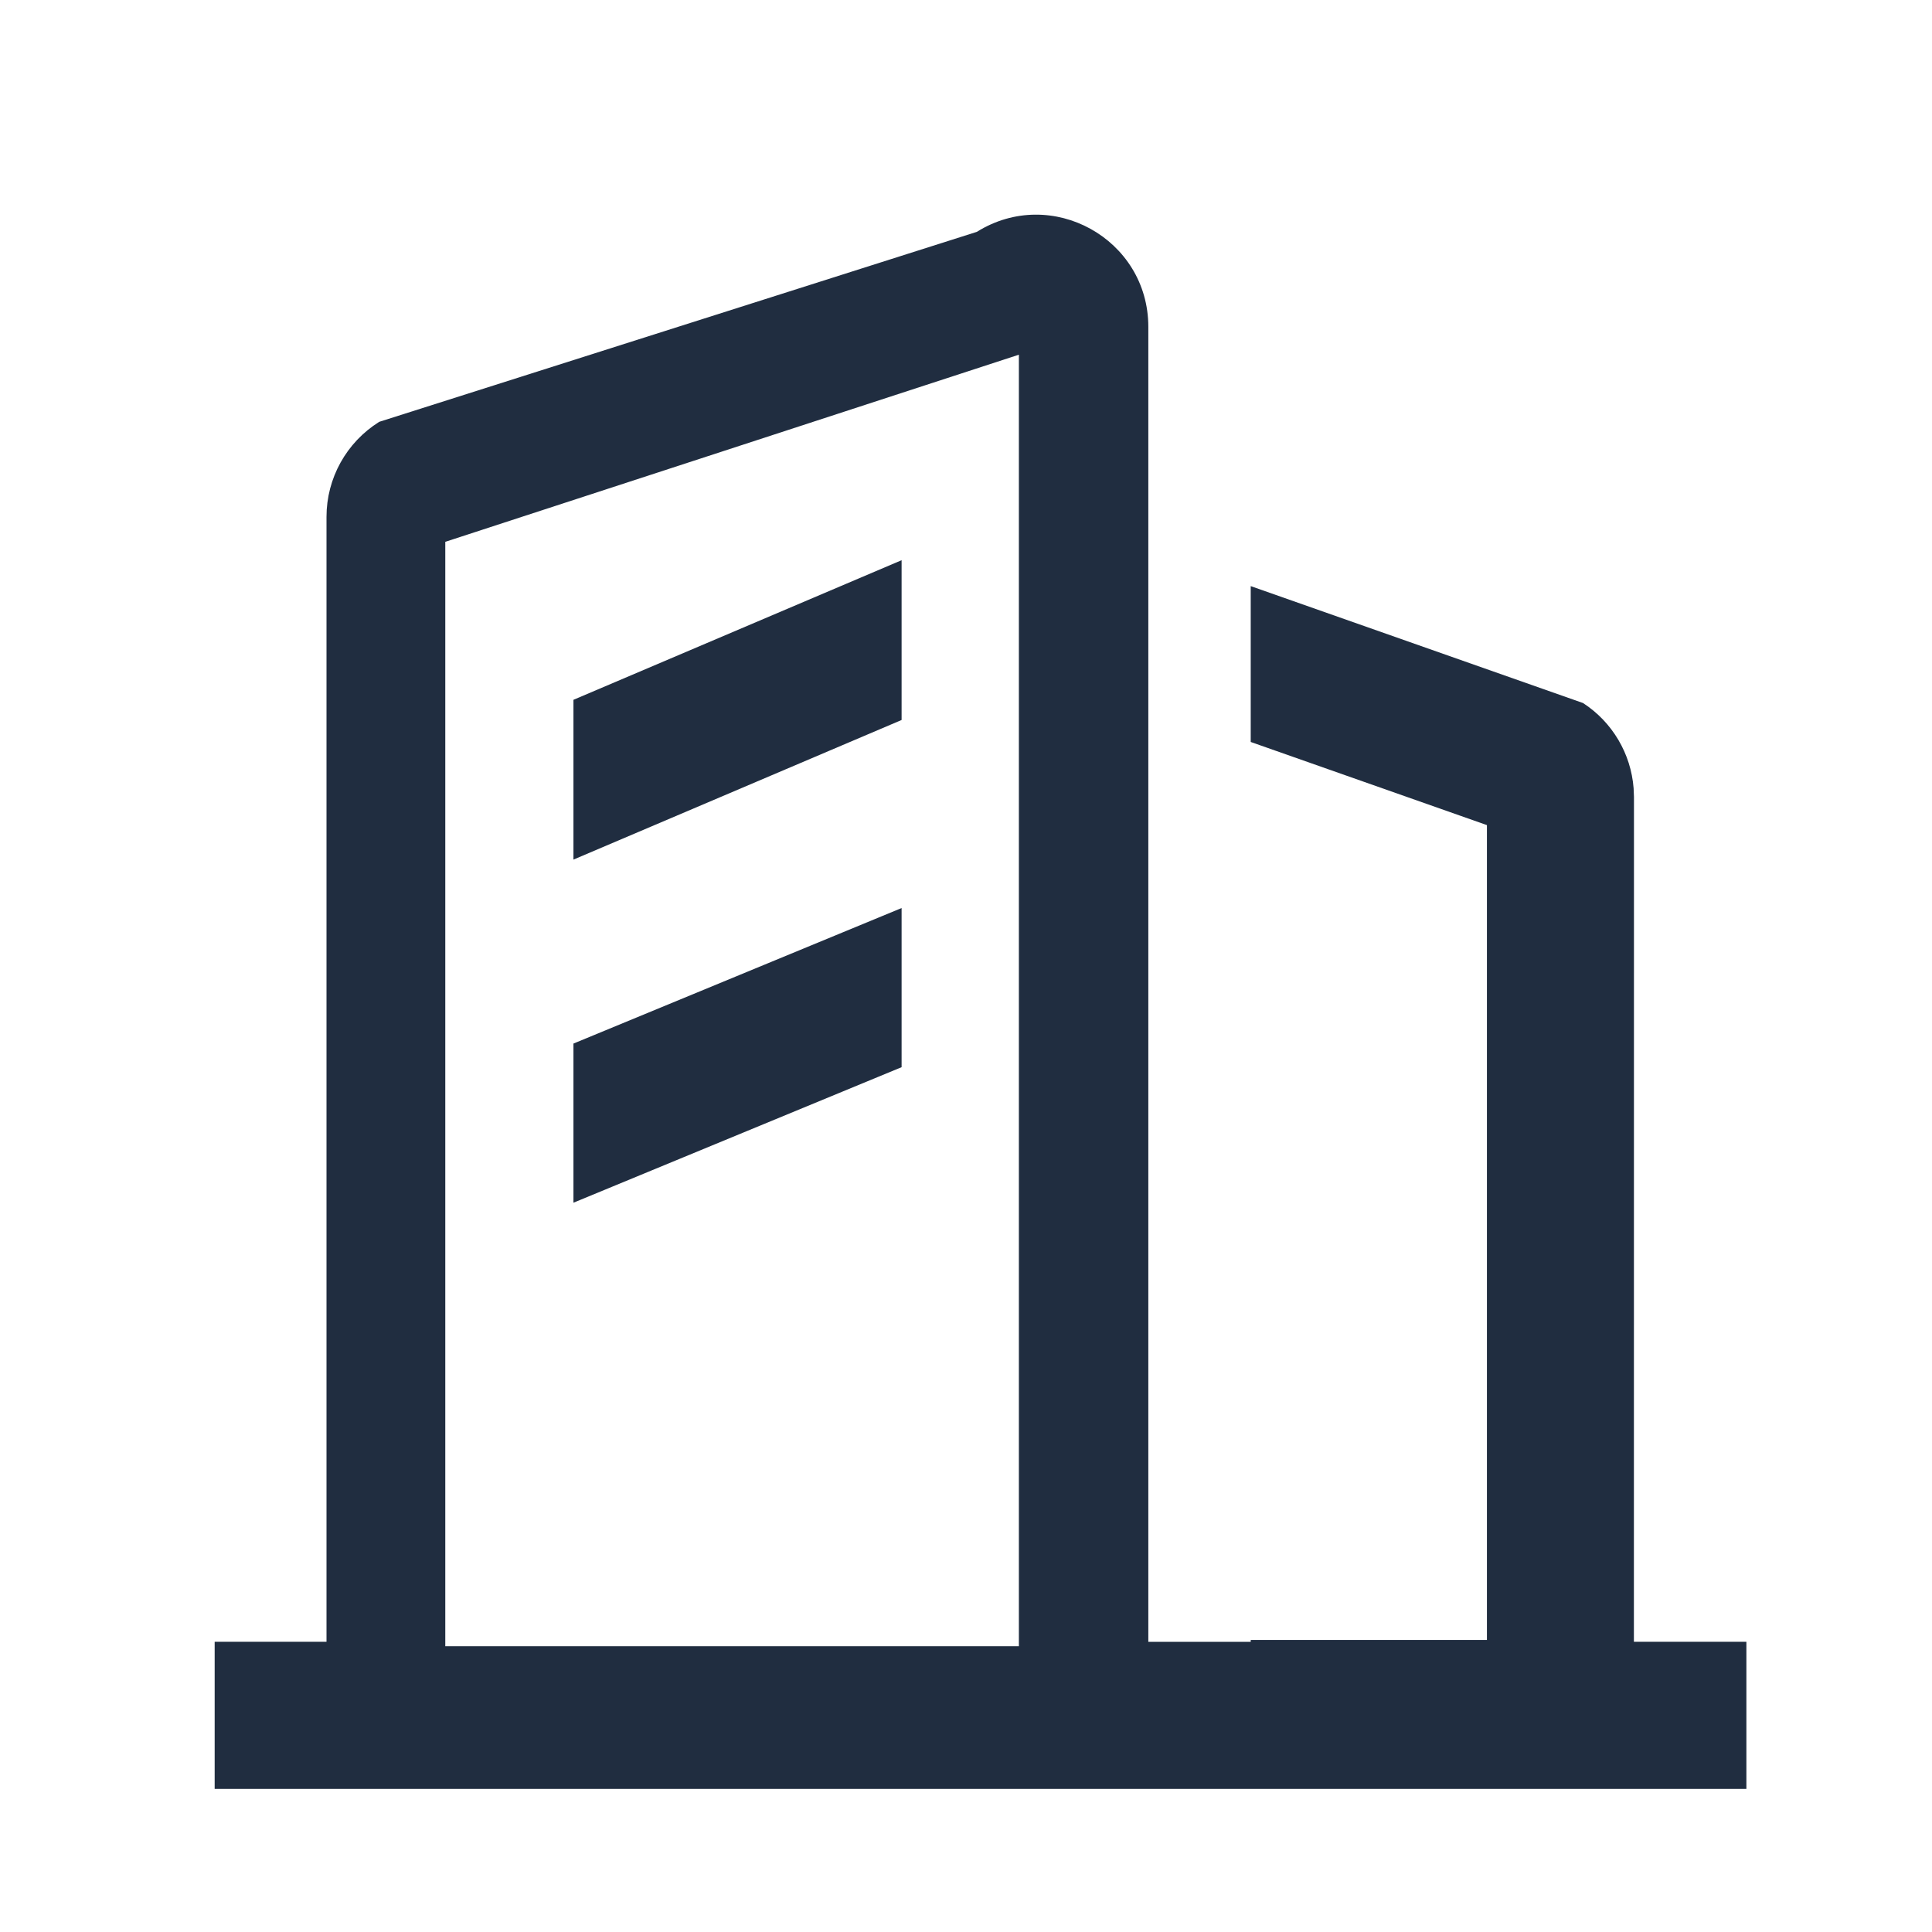 <?xml version="1.0" encoding="UTF-8"?>
<svg width="27px" height="27px" viewBox="0 0 27 27" version="1.1" xmlns="http://www.w3.org/2000/svg" xmlns:xlink="http://www.w3.org/1999/xlink">
    <title>工厂直播-默认</title>
    <defs>
        <rect id="path-1" x="0" y="0" width="27" height="27"></rect>
    </defs>
    <g id="页面-1" stroke="none" stroke-width="1" fill="none" fill-rule="evenodd">
        <g id="首页375" transform="translate(-257, -1530)">
            <g id="编组-23" transform="translate(0, 1516)">
                <g id="底部导航" transform="translate(0, 11)">
                    <g id="工厂直播" transform="translate(250.5, 3)">
                        <g id="工厂直播-默认" transform="translate(6.5, 0)">
                            <mask id="mask-2" fill="white">
                                <use xlink:href="#path-1"></use>
                            </mask>
                            <g id="矩形"></g>
                            <path d="M16.048,4.568 L16.048,22.945 L17.479,22.945 L17.479,22.918 L20.78,22.918 L20.78,11.531 L17.479,10.369 L17.479,8.191 L22.123,9.825 C22.533,10.091 22.793,10.533 22.83,11.016 L22.835,11.138 L22.834,22.944 L24.406,22.944 L24.406,25 L3,25 L3,22.944 L4.563,22.944 L4.563,7.223 C4.563,6.683 4.841,6.182 5.3,5.895 L13.652,3.24 C14.695,2.589 16.048,3.338 16.048,4.568 Z M14.239,4.957 L6.223,7.572 L6.223,23.006 L14.239,23.006 L14.239,4.957 Z M12.6,12.69 L12.6,14.914 L8.014,16.808 L8.014,14.584 L12.6,12.69 Z M12.6,7.829 L12.6,10.062 L8.014,12.013 L8.014,9.78 L12.6,7.829 Z" id="形状" fill="#202D40" fill-rule="nonzero" mask="url(#mask-2)"></path>
                        </g>
                    </g>
                </g>
            </g>
        </g>
    </g>
</svg>
